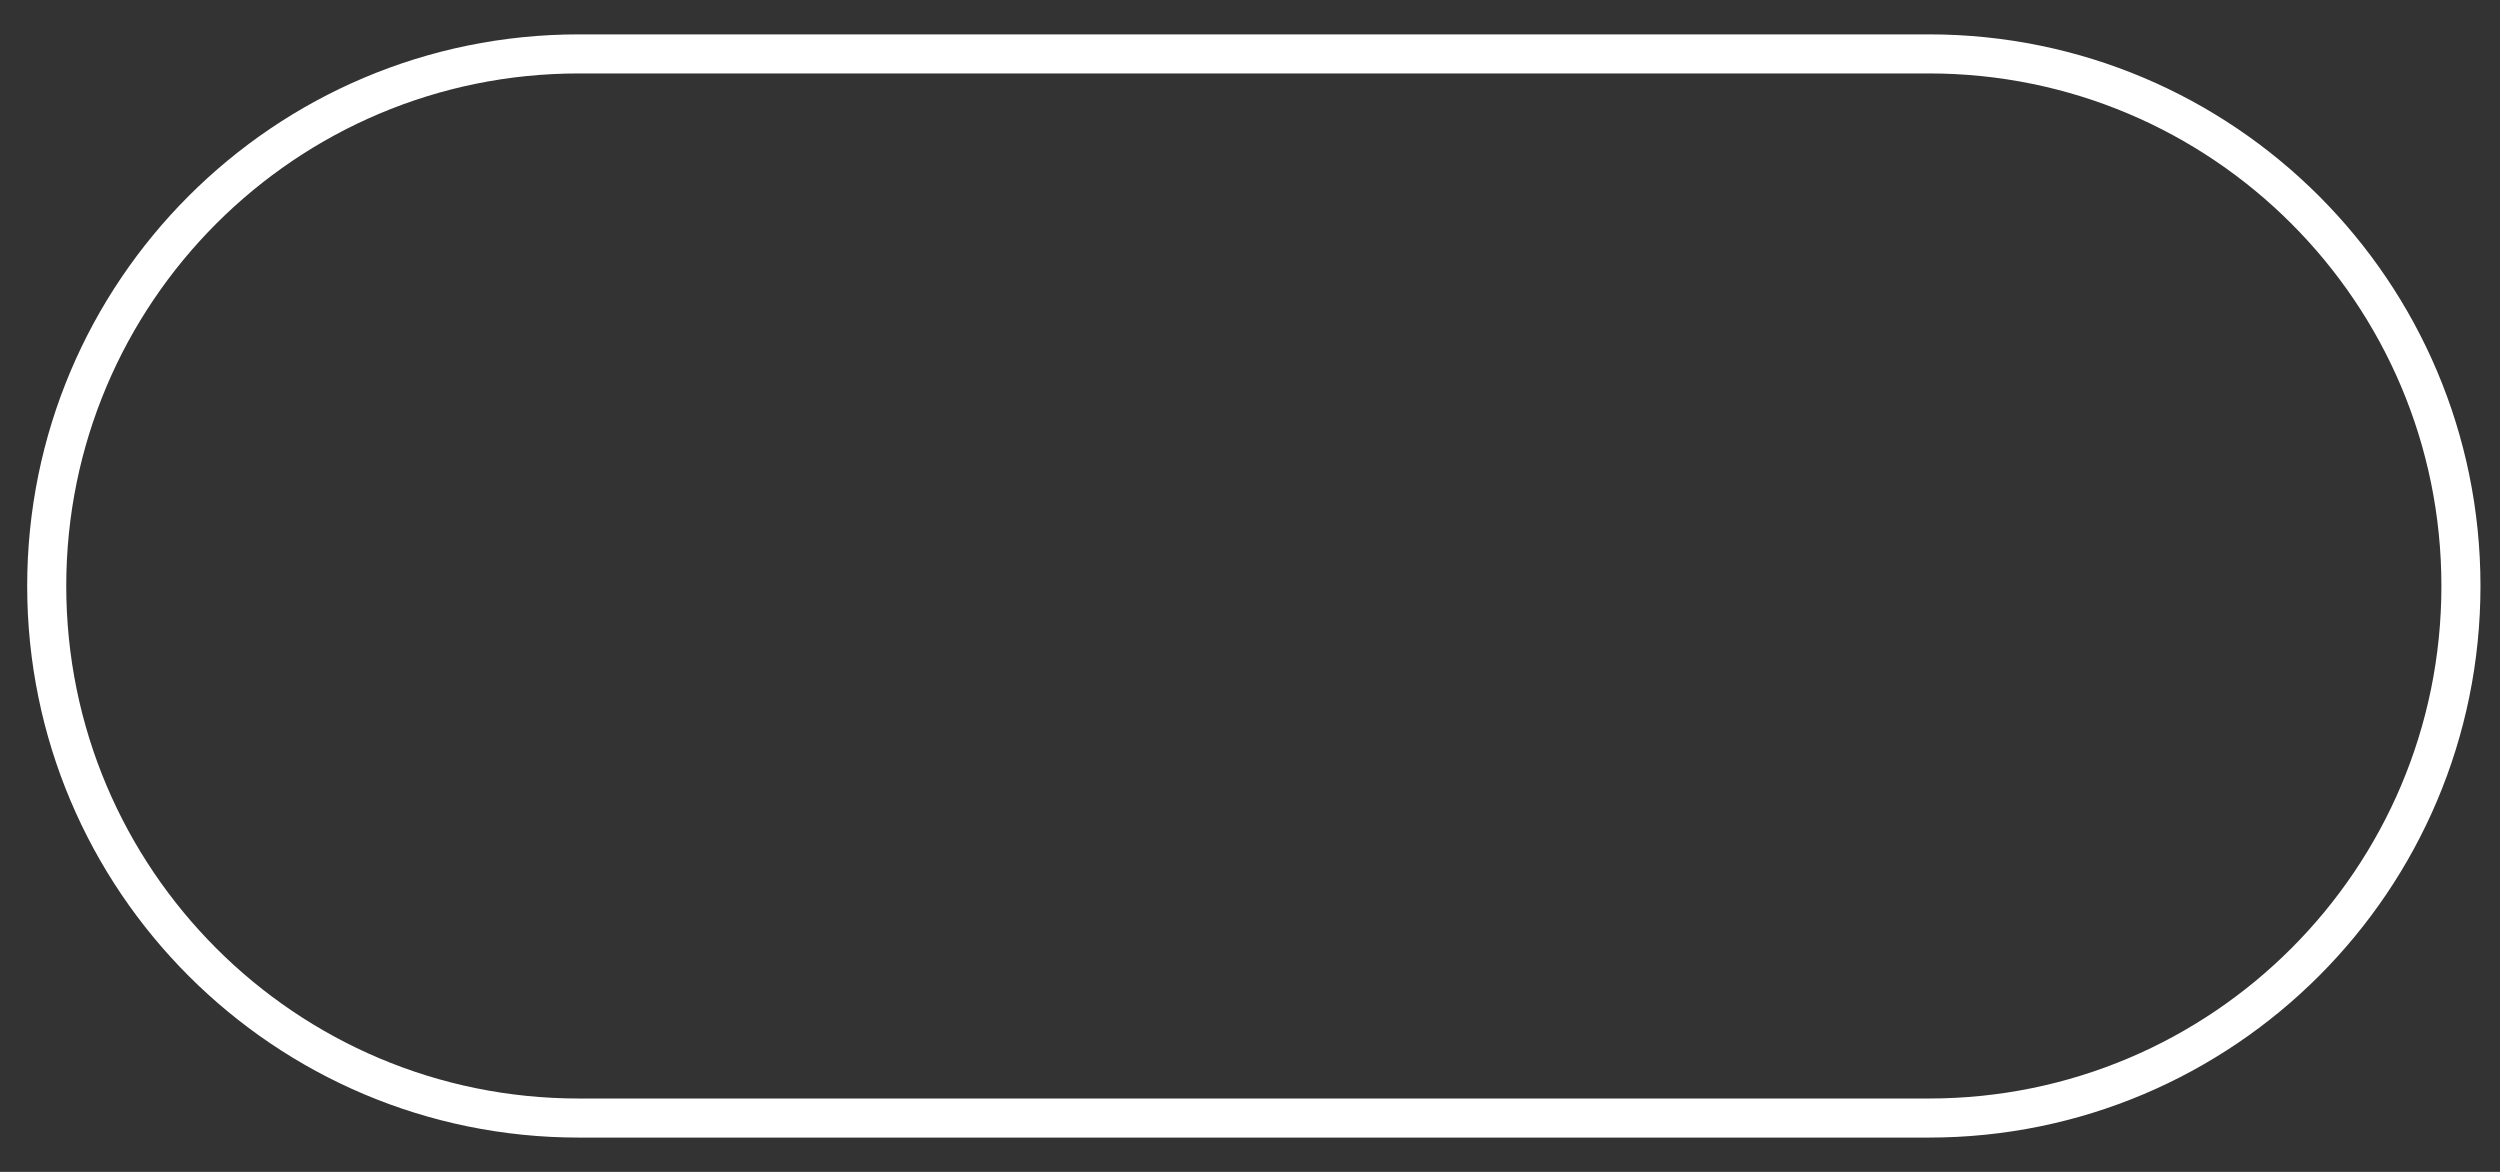 <svg width="64" height="30" viewBox="0 0 64 30" fill="none" xmlns="http://www.w3.org/2000/svg">
<rect x="0" y="0" width="64" height="30" fill="#333333" stroke="none"/>
<path d="M14.817 1.38H49.379C56.902 1.38 63 7.478 63 15.001C63 22.524 56.902 28.622 49.379 28.622H14.817C7.294 28.622 1.196 22.524 1.196 15.001C1.196 7.478 7.294 1.38 14.817 1.38Z" stroke="white" stroke-miterlimit="10"/>
</svg>
